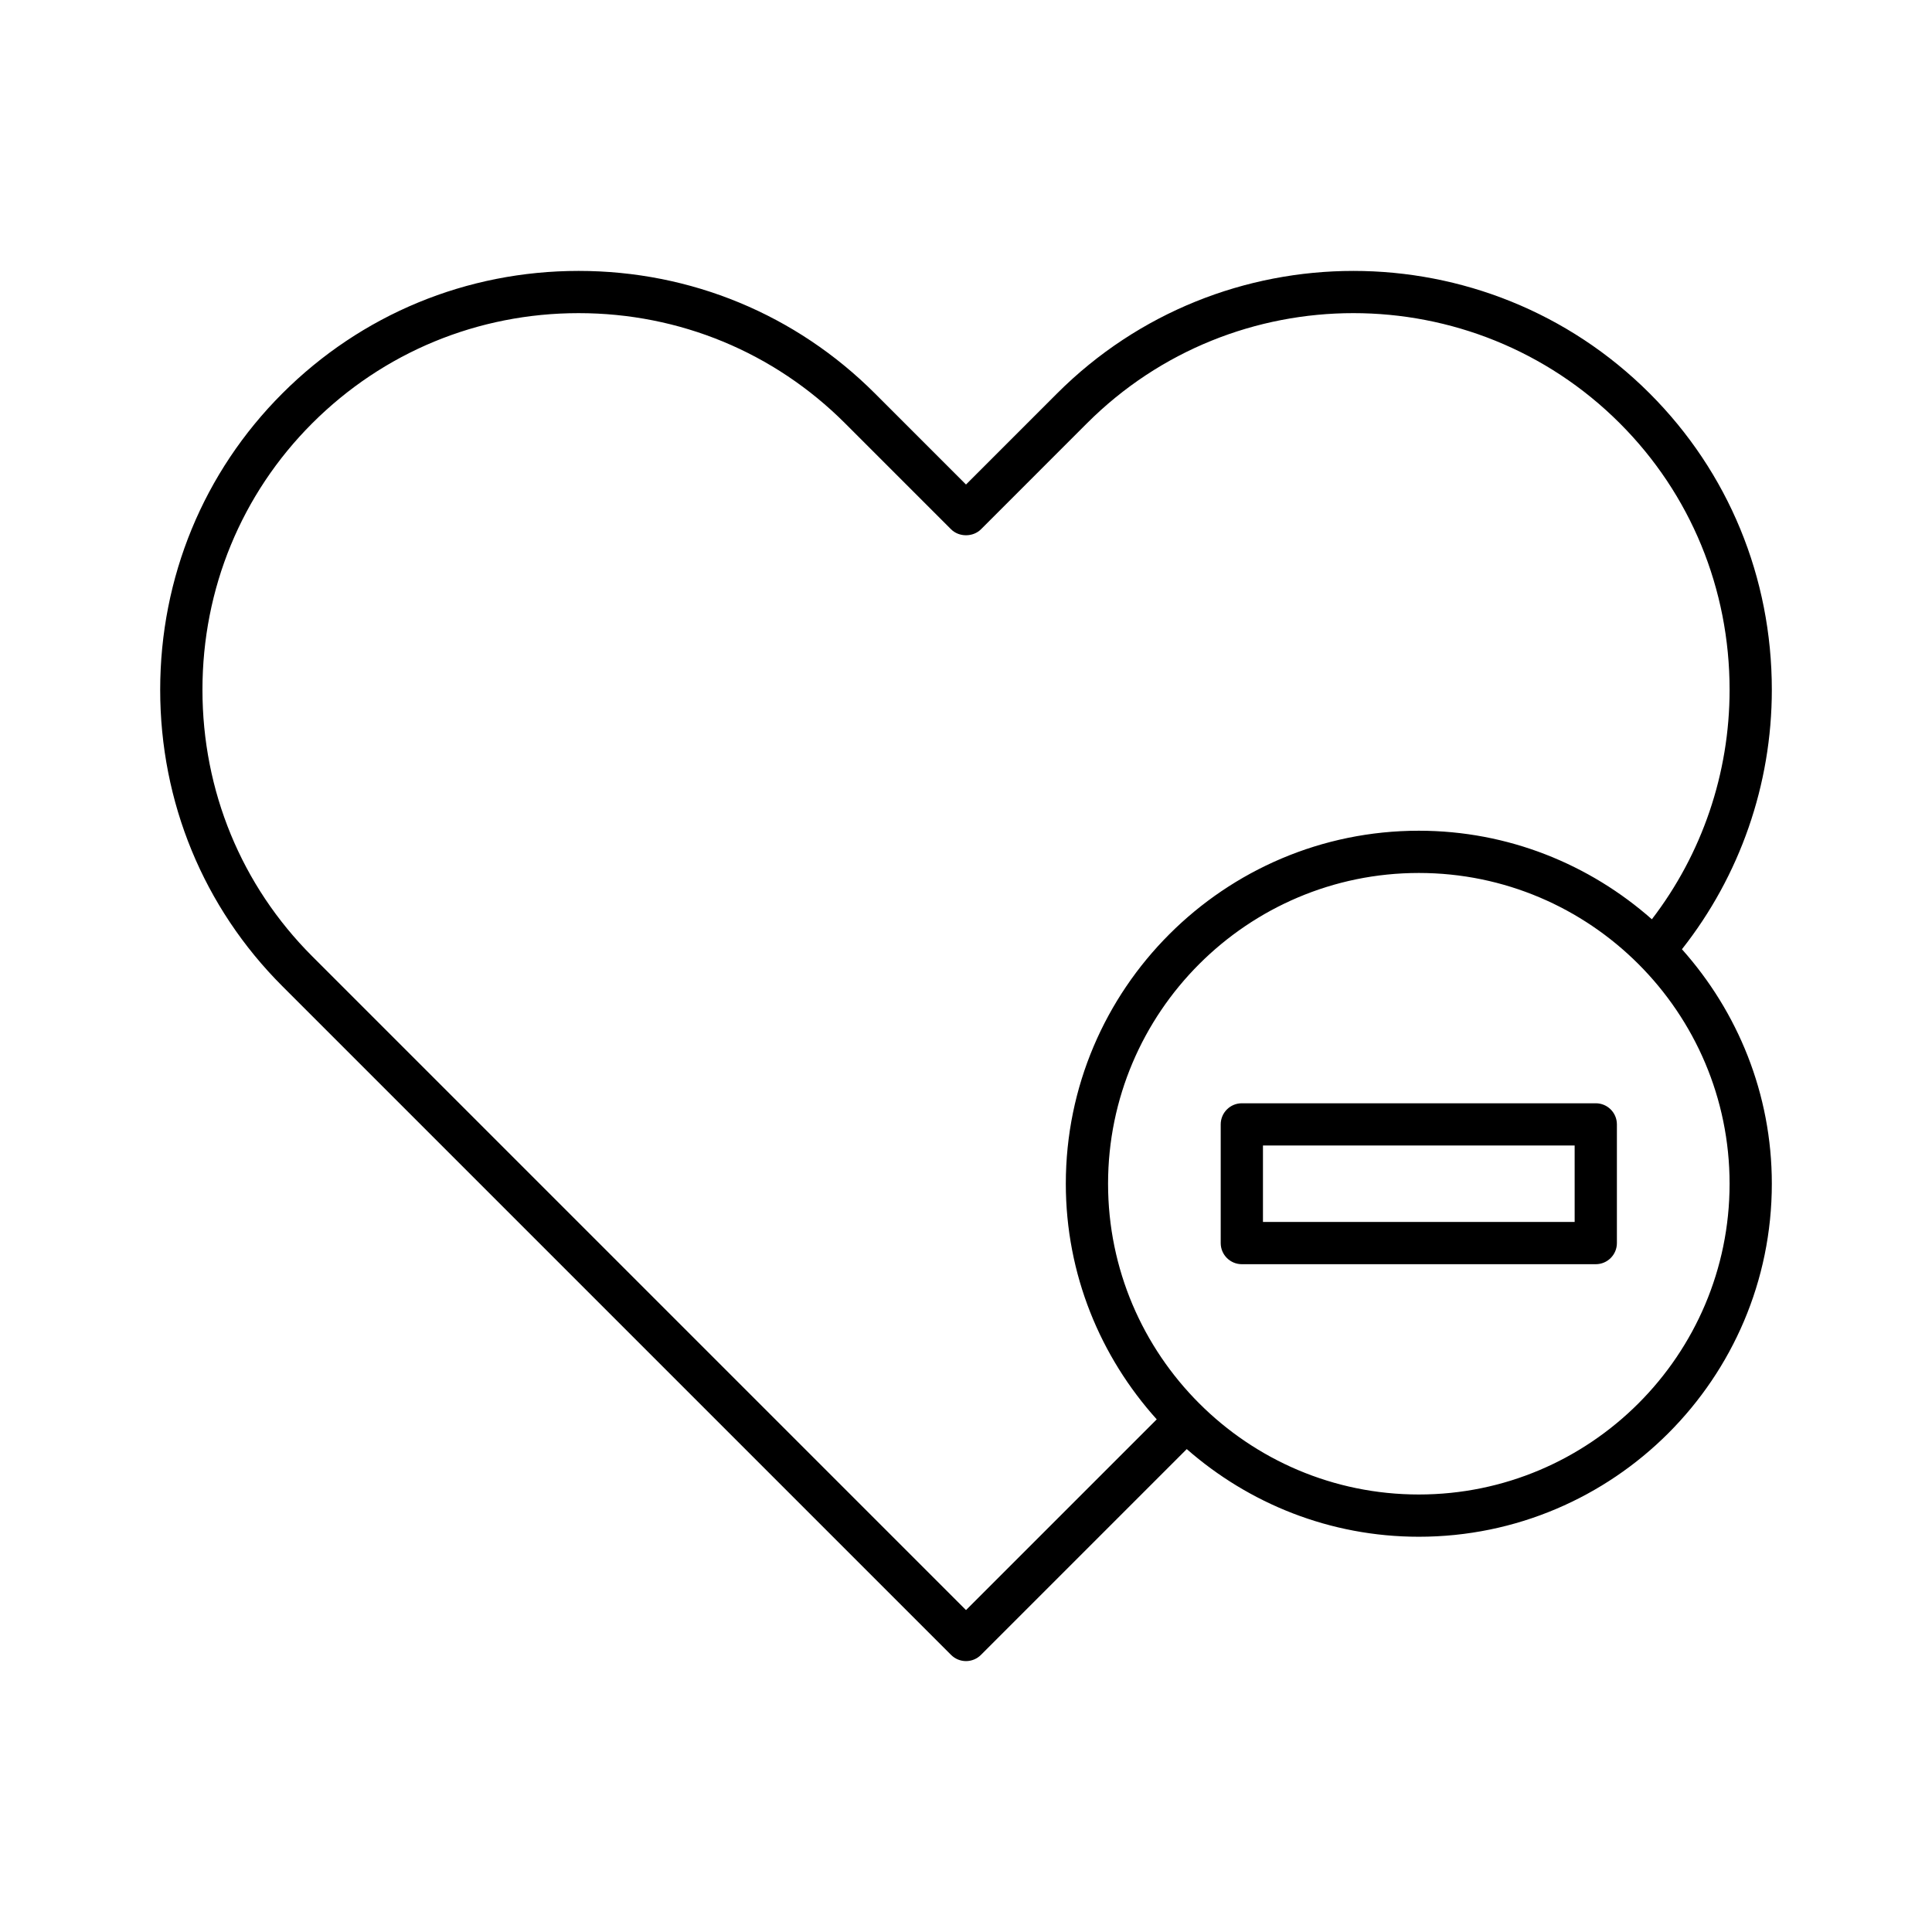 <?xml version="1.0" encoding="UTF-8"?>
<!-- Uploaded to: ICON Repo, www.svgrepo.com, Generator: ICON Repo Mixer Tools -->
<svg fill="#000000" width="800px" height="800px" version="1.1" viewBox="144 144 512 512" xmlns="http://www.w3.org/2000/svg">
 <g>
  <path d="m581.19 248.27c-43.285-43.301-113.74-43.297-157.06 0l-24.129 24.133-24.129-24.133c-20.938-20.941-48.828-32.477-78.527-32.477-29.695 0-57.582 11.535-78.531 32.477-20.871 20.875-32.363 48.766-32.363 78.539 0 29.77 11.492 57.66 32.363 78.527l177.23 177.23c1.051 1.051 2.473 1.641 3.957 1.641 1.488 0 2.91-0.59 3.957-1.641l54.543-54.543c16.465 14.418 37.949 23.23 61.5 23.23 51.582 0 93.551-41.969 93.551-93.551 0-23.863-9.059-45.602-23.82-62.145 15.332-19.434 23.82-43.613 23.82-68.754 0-29.77-11.492-57.664-32.363-78.535zm21.168 209.43c0 45.41-36.945 82.355-82.355 82.355s-82.355-36.945-82.355-82.355 36.945-82.355 82.355-82.355 82.355 36.945 82.355 82.355zm-20.602-70.086c-16.496-14.555-38.082-23.465-61.754-23.465-51.582 0-93.551 41.969-93.551 93.551 0 24.012 9.172 45.867 24.094 62.445l-50.543 50.543-173.27-173.27c-18.758-18.758-29.082-43.832-29.082-70.613s10.328-51.863 29.082-70.621c18.832-18.828 43.91-29.199 70.613-29.199 26.711 0 51.785 10.371 70.613 29.199l28.09 28.09c2.098 2.098 5.816 2.098 7.914 0l28.086-28.09c38.938-38.938 102.3-38.93 141.23 0 18.754 18.758 29.082 43.84 29.082 70.621 0.004 22.184-7.324 43.523-20.598 60.812z"/>
  <path d="m566.9 436.38h-93.801c-3.094 0-5.598 2.508-5.598 5.598v31.449c0 3.09 2.504 5.598 5.598 5.598h93.797c3.094 0 5.598-2.508 5.598-5.598v-31.449c0.004-3.094-2.5-5.598-5.594-5.598zm-5.598 31.449h-82.605v-20.254h82.602z"/>
 </g>
</svg>